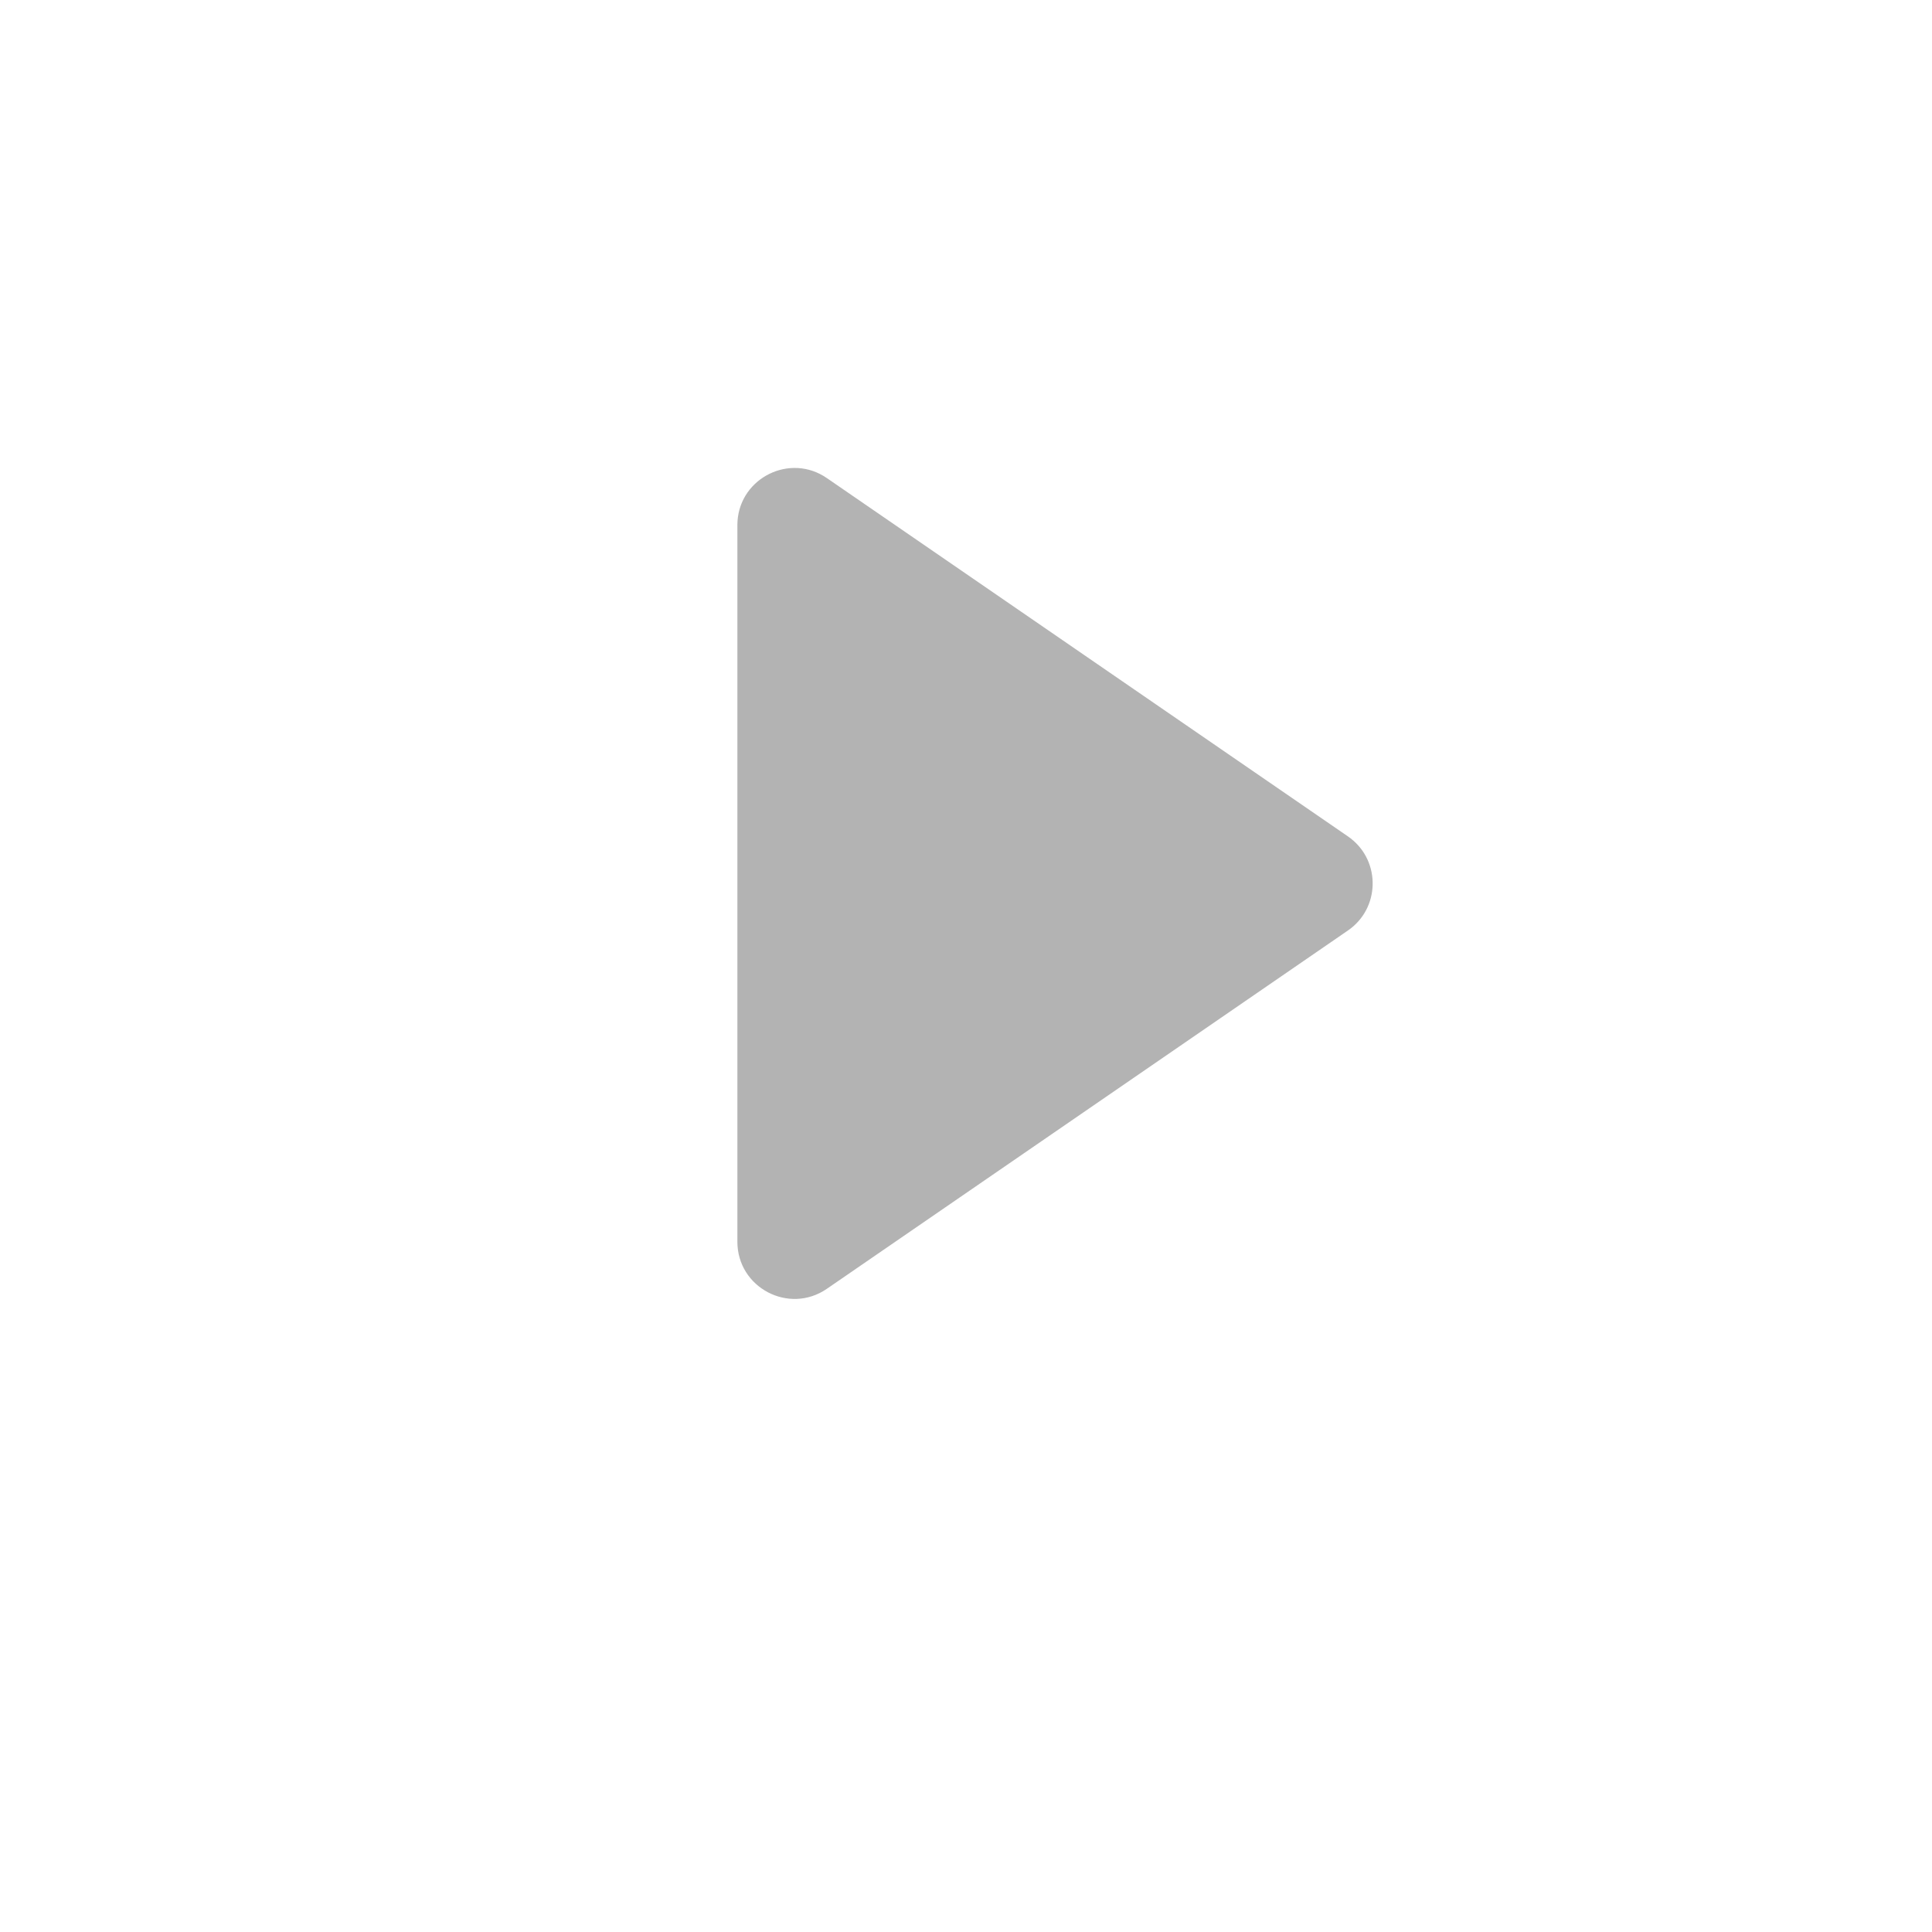 <svg width="93" height="93" viewBox="0 0 93 93" fill="none" xmlns="http://www.w3.org/2000/svg">
<g filter="url(#filter0_d_2008_109)">
<circle cx="46.37" cy="42.526" r="41.75" fill="white" fill-opacity="0.73" shape-rendering="crispEdges"/>
<circle cx="46.37" cy="42.526" r="41.625" stroke="white" stroke-width="0.25" shape-rendering="crispEdges"/>
</g>
<path d="M64.954 40.157C66.564 41.264 66.614 43.6 65.106 44.784L64.954 44.895L39.874 62.141C37.967 63.453 35.37 62.087 35.37 59.772L35.37 25.28C35.37 23.038 37.807 21.686 39.694 22.796L39.874 22.911L64.954 40.157Z" fill="#A8A8A8" fill-opacity="0.87" stroke="white" stroke-width="0.25"/>
<defs>
<filter id="filter0_d_2008_109" x="0.62" y="0.776" width="91.5" height="91.5" filterUnits="userSpaceOnUse" color-interpolation-filters="sRGB">
<feFlood flood-opacity="0" result="BackgroundImageFix"/>
<feColorMatrix in="SourceAlpha" type="matrix" values="0 0 0 0 0 0 0 0 0 0 0 0 0 0 0 0 0 0 127 0" result="hardAlpha"/>
<feOffset dy="4"/>
<feGaussianBlur stdDeviation="2"/>
<feComposite in2="hardAlpha" operator="out"/>
<feColorMatrix type="matrix" values="0 0 0 0 0 0 0 0 0 0 0 0 0 0 0 0 0 0 0.25 0"/>
<feBlend mode="normal" in2="BackgroundImageFix" result="effect1_dropShadow_2008_109"/>
<feBlend mode="normal" in="SourceGraphic" in2="effect1_dropShadow_2008_109" result="shape"/>
</filter>
</defs>
</svg>
